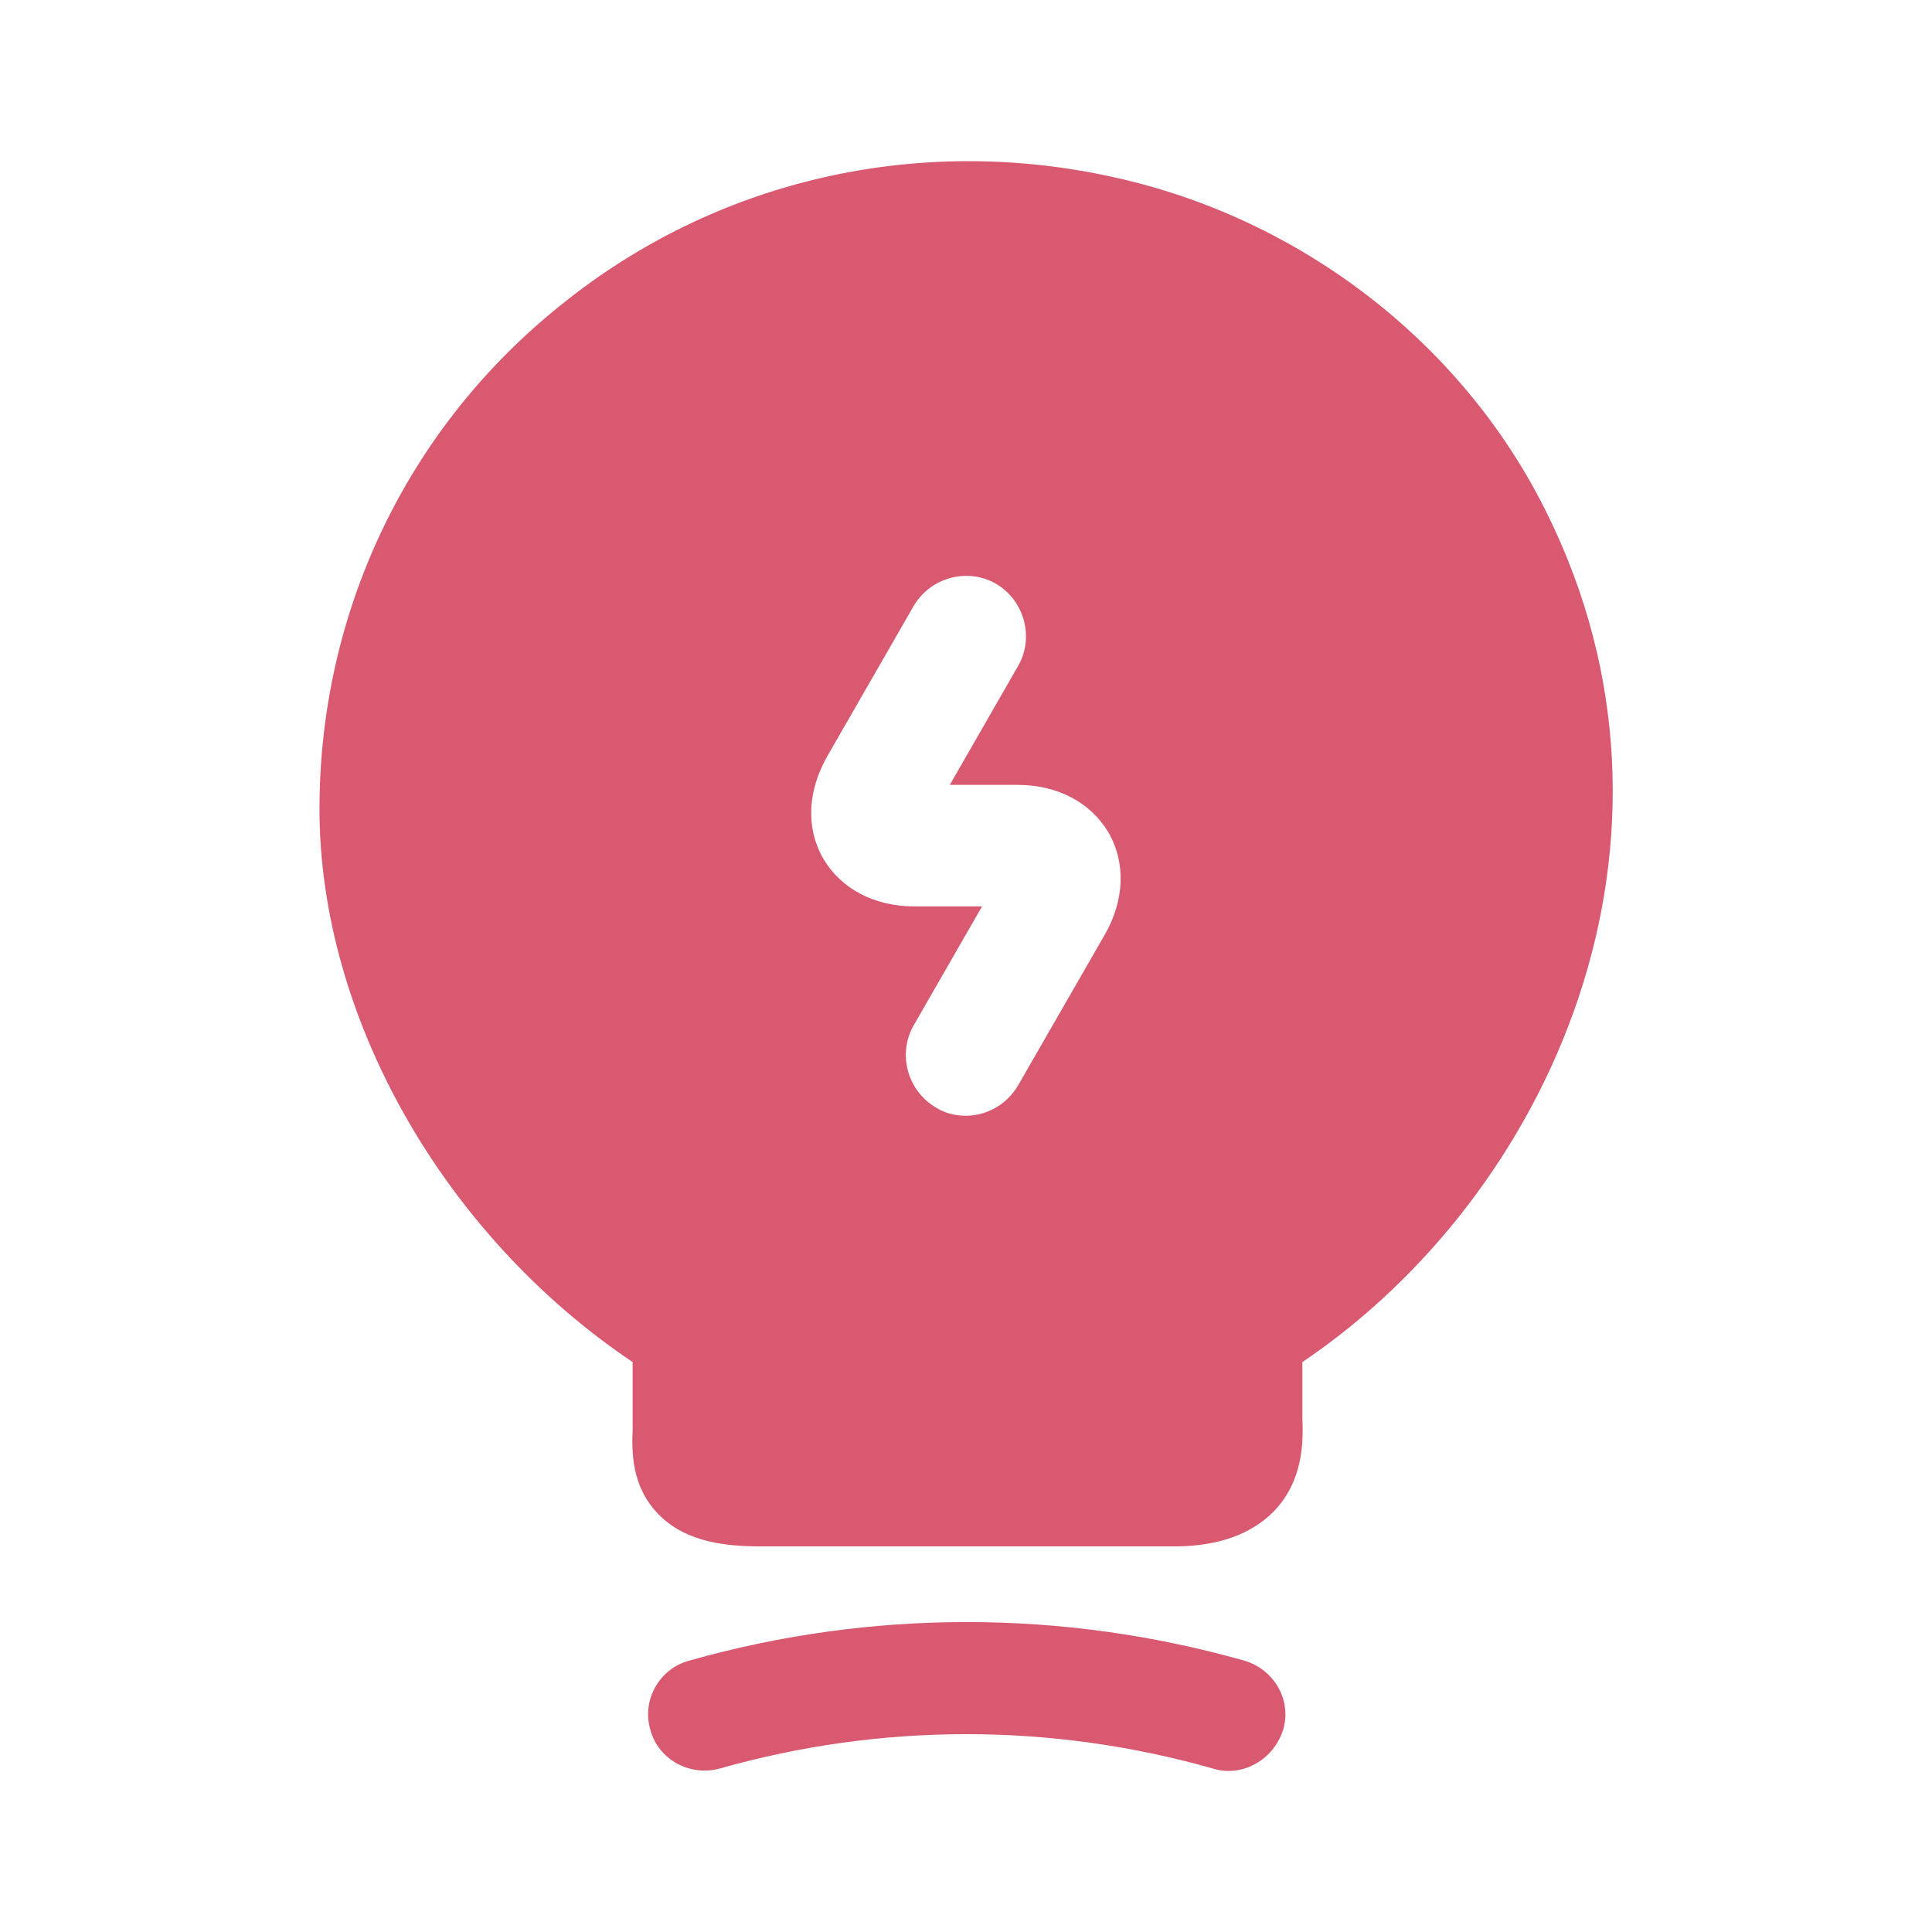 <?xml version="1.0" encoding="UTF-8"?>
<svg xmlns="http://www.w3.org/2000/svg" width="44" height="44" viewBox="0 0 44 44" fill="none">
  <g id="vuesax/bold/lamp-charge">
    <g id="lamp-charge">
      <path id="Vector" d="M27.975 40.333C27.865 40.333 27.737 40.315 27.627 40.278C23.942 39.233 20.073 39.233 16.389 40.278C15.71 40.461 14.995 40.076 14.812 39.398C14.61 38.72 15.014 38.005 15.692 37.821C19.835 36.648 24.198 36.648 28.342 37.821C29.02 38.023 29.424 38.72 29.222 39.398C29.038 39.966 28.525 40.333 27.975 40.333Z" fill="#D85970"></path>
      <path id="Vector_2" d="M35.216 11.66C33.31 7.81 29.625 4.968 25.353 4.033C20.88 3.043 16.296 4.106 12.795 6.93C9.275 9.735 7.276 13.933 7.276 18.425C7.276 23.173 10.118 28.141 14.408 31.02V32.541C14.39 33.055 14.371 33.843 14.995 34.485C15.636 35.145 16.59 35.218 17.341 35.218H26.746C27.736 35.218 28.488 34.943 29.001 34.43C29.698 33.715 29.68 32.798 29.661 32.303V31.02C35.345 27.188 38.92 19.103 35.216 11.66ZM25.151 21.303L23.19 24.713C22.933 25.153 22.475 25.41 21.998 25.41C21.76 25.41 21.521 25.355 21.32 25.226C20.66 24.841 20.44 23.998 20.806 23.356L22.365 20.643H20.825C19.908 20.643 19.156 20.24 18.753 19.561C18.35 18.865 18.386 18.021 18.845 17.215L20.806 13.805C21.191 13.145 22.035 12.925 22.676 13.291C23.336 13.676 23.556 14.52 23.19 15.161L21.631 17.875H23.171C24.088 17.875 24.84 18.278 25.243 18.956C25.646 19.653 25.61 20.515 25.151 21.303Z" fill="#D85970"></path>
    </g>
  </g>
</svg>
